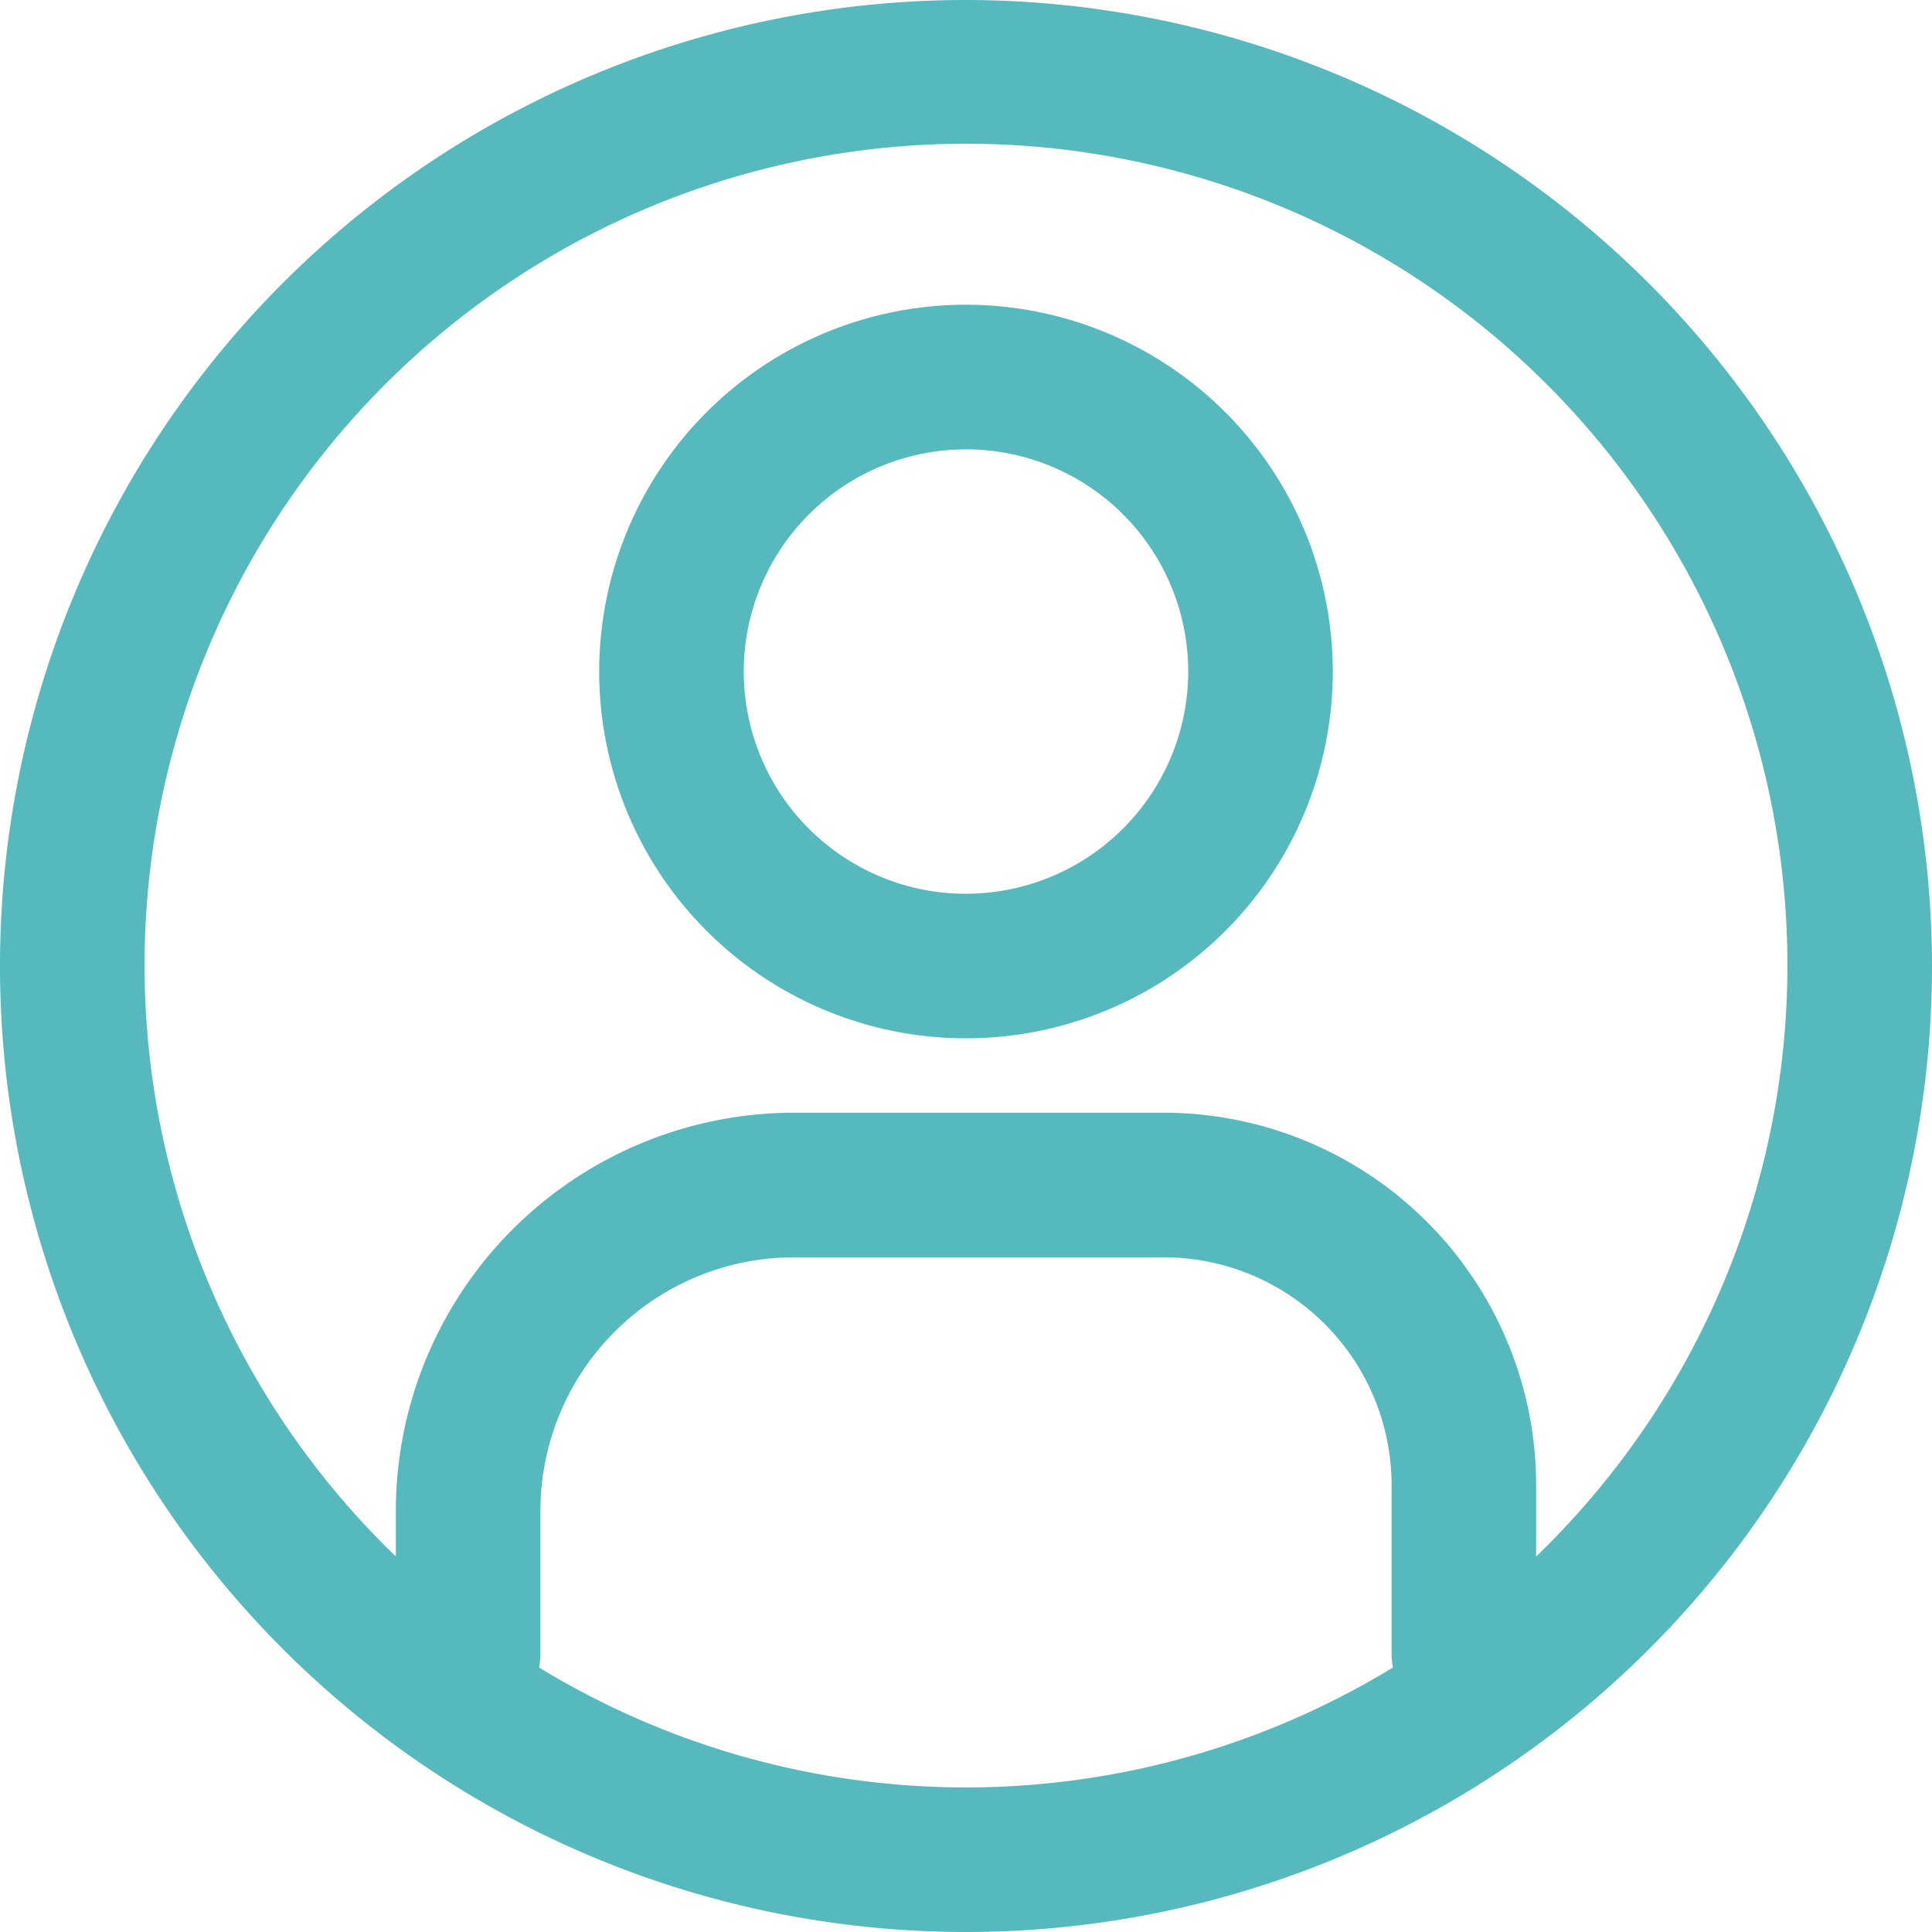 <svg xmlns="http://www.w3.org/2000/svg" width="65.266" height="65.266" viewBox="0 0 65.266 65.266">
  <g id="アートワーク_2" data-name="アートワーク 2" transform="translate(32.633 32.633)">
    <g id="グループ_48963" data-name="グループ 48963" transform="translate(-32.633 -32.633)">
      <path id="パス_23131" data-name="パス 23131" d="M28.969,8.43a12.391,12.391,0,1,0,12.39,12.39A12.4,12.4,0,0,0,28.969,8.43Zm0,19.9a7.507,7.507,0,1,1,7.506-7.507A7.516,7.516,0,0,1,28.969,28.328Z" transform="translate(3.665 1.864)" fill="#56b9be"/>
      <path id="パス_23132" data-name="パス 23132" d="M32.634,0A32.633,32.633,0,1,0,65.266,32.634,32.67,32.67,0,0,0,32.634,0ZM18.21,56.33a2.408,2.408,0,0,0,.046-.463V51.036a8.572,8.572,0,0,1,8.561-8.562h12.5a7.7,7.7,0,0,1,7.693,7.694v5.7a2.51,2.51,0,0,0,.046.463,27.7,27.7,0,0,1-28.846,0Zm33.684-3.75V50.168A12.592,12.592,0,0,0,39.317,37.589h-12.5A13.462,13.462,0,0,0,13.372,51.036V52.58a27.749,27.749,0,1,1,38.522,0Z" transform="translate(0)" fill="#56b9be"/>
    </g>
  </g>
</svg>
